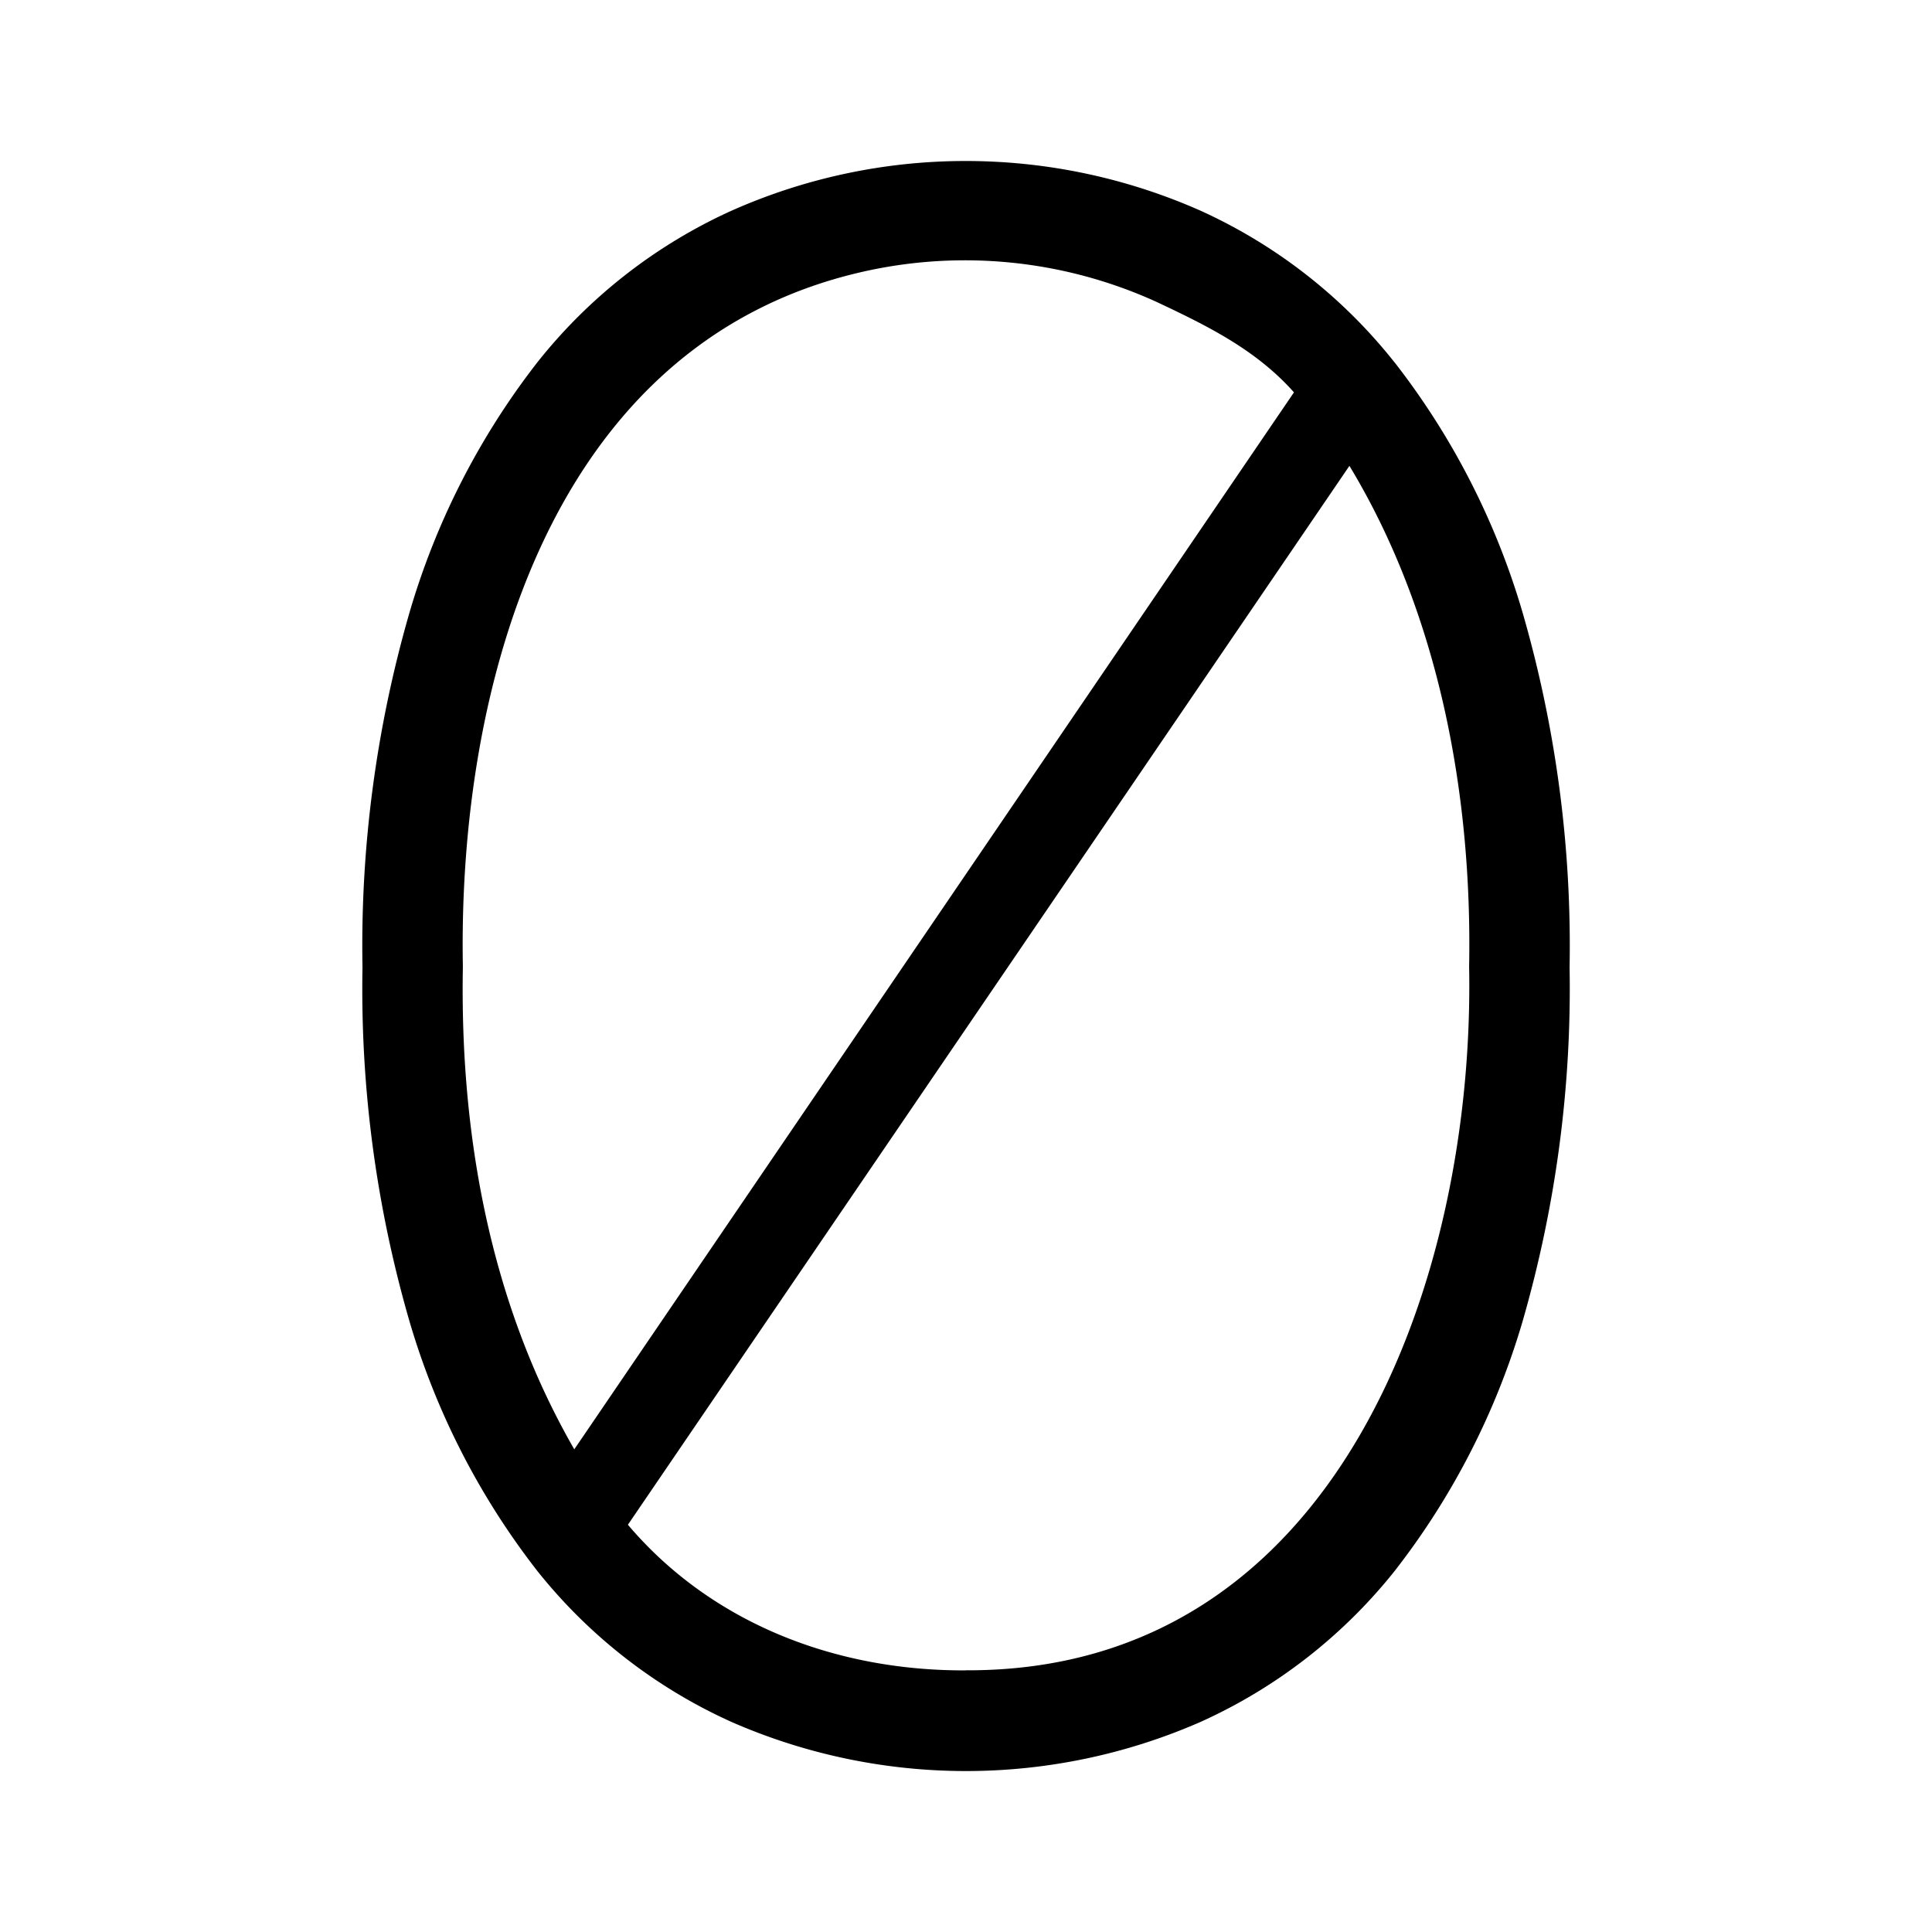 <svg xmlns="http://www.w3.org/2000/svg" width="1em" height="1em" viewBox="0 0 24 24"><path fill="currentColor" d="M17.323 4.501a6.5 6.5 0 0 0-2.41-1.884A7.2 7.2 0 0 0 12 2a7.15 7.15 0 0 0-2.914.618A6.5 6.5 0 0 0 6.676 4.5a9.3 9.3 0 0 0-1.593 3.123a14.9 14.9 0 0 0-.58 4.395c-.027 1.48.168 2.955.58 4.383a9.3 9.3 0 0 0 1.595 3.118a6.5 6.5 0 0 0 2.41 1.872a7.26 7.26 0 0 0 5.824 0a6.5 6.5 0 0 0 2.41-1.872a9.3 9.3 0 0 0 1.596-3.118c.41-1.428.606-2.903.58-4.383a14.9 14.9 0 0 0-.58-4.395A9.3 9.3 0 0 0 17.323 4.5M11.99 20.75c-1.602.006-3.147-.58-4.19-1.809l8.963-13.154c1.114 1.842 1.527 4.091 1.487 6.221c.073 3.861-1.619 8.761-6.251 8.741zm-6.24-8.741c-.064-3.483 1.081-7.727 4.932-8.625a5.74 5.74 0 0 1 3.682.365c.65.305 1.244.601 1.71 1.125l-8.94 13.13c-1.049-1.82-1.422-3.918-1.384-5.995"/></svg>